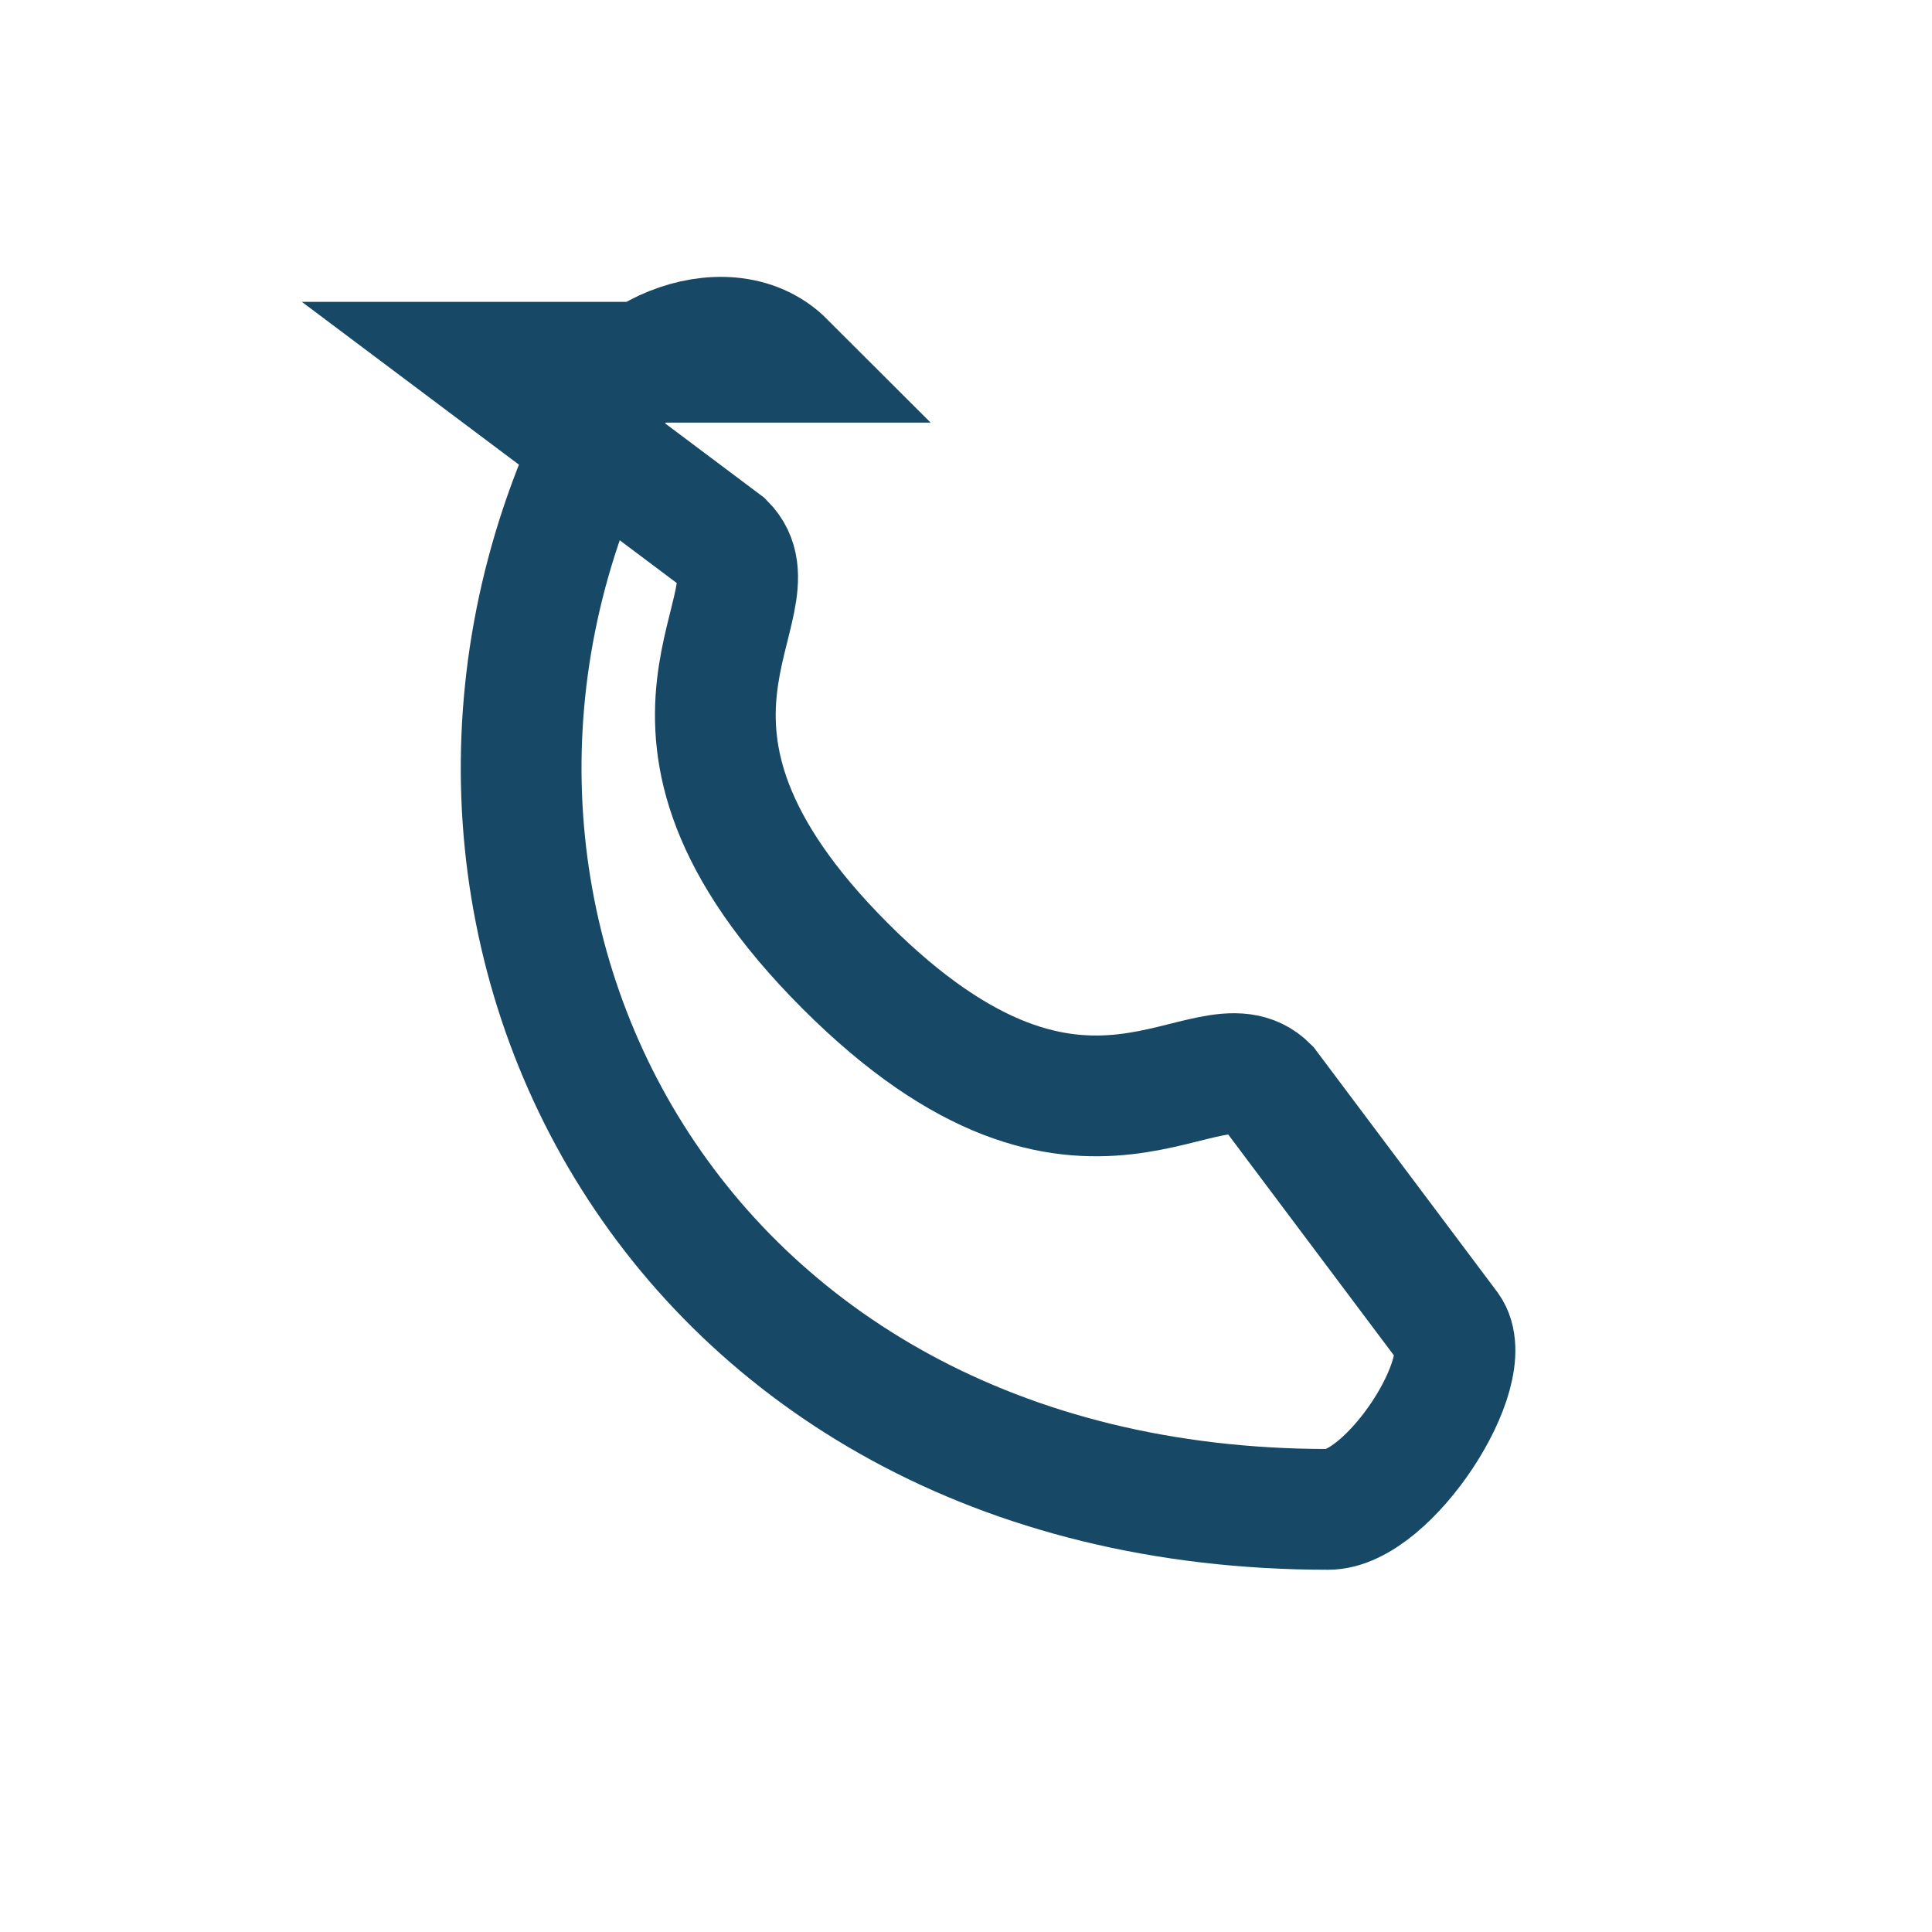 <?xml version="1.0" encoding="UTF-8"?>
<svg xmlns="http://www.w3.org/2000/svg" width="32" height="32" viewBox="0 0 32 32"><path d="M8 6l4 3c1 1-2 3 2 7s6 1 7 2l3 4c.5.7-1 3-2 3-11 0-16-10-12-18 0-1 2-2 3-1z" fill="none" stroke="#174967" stroke-width="2"/></svg>